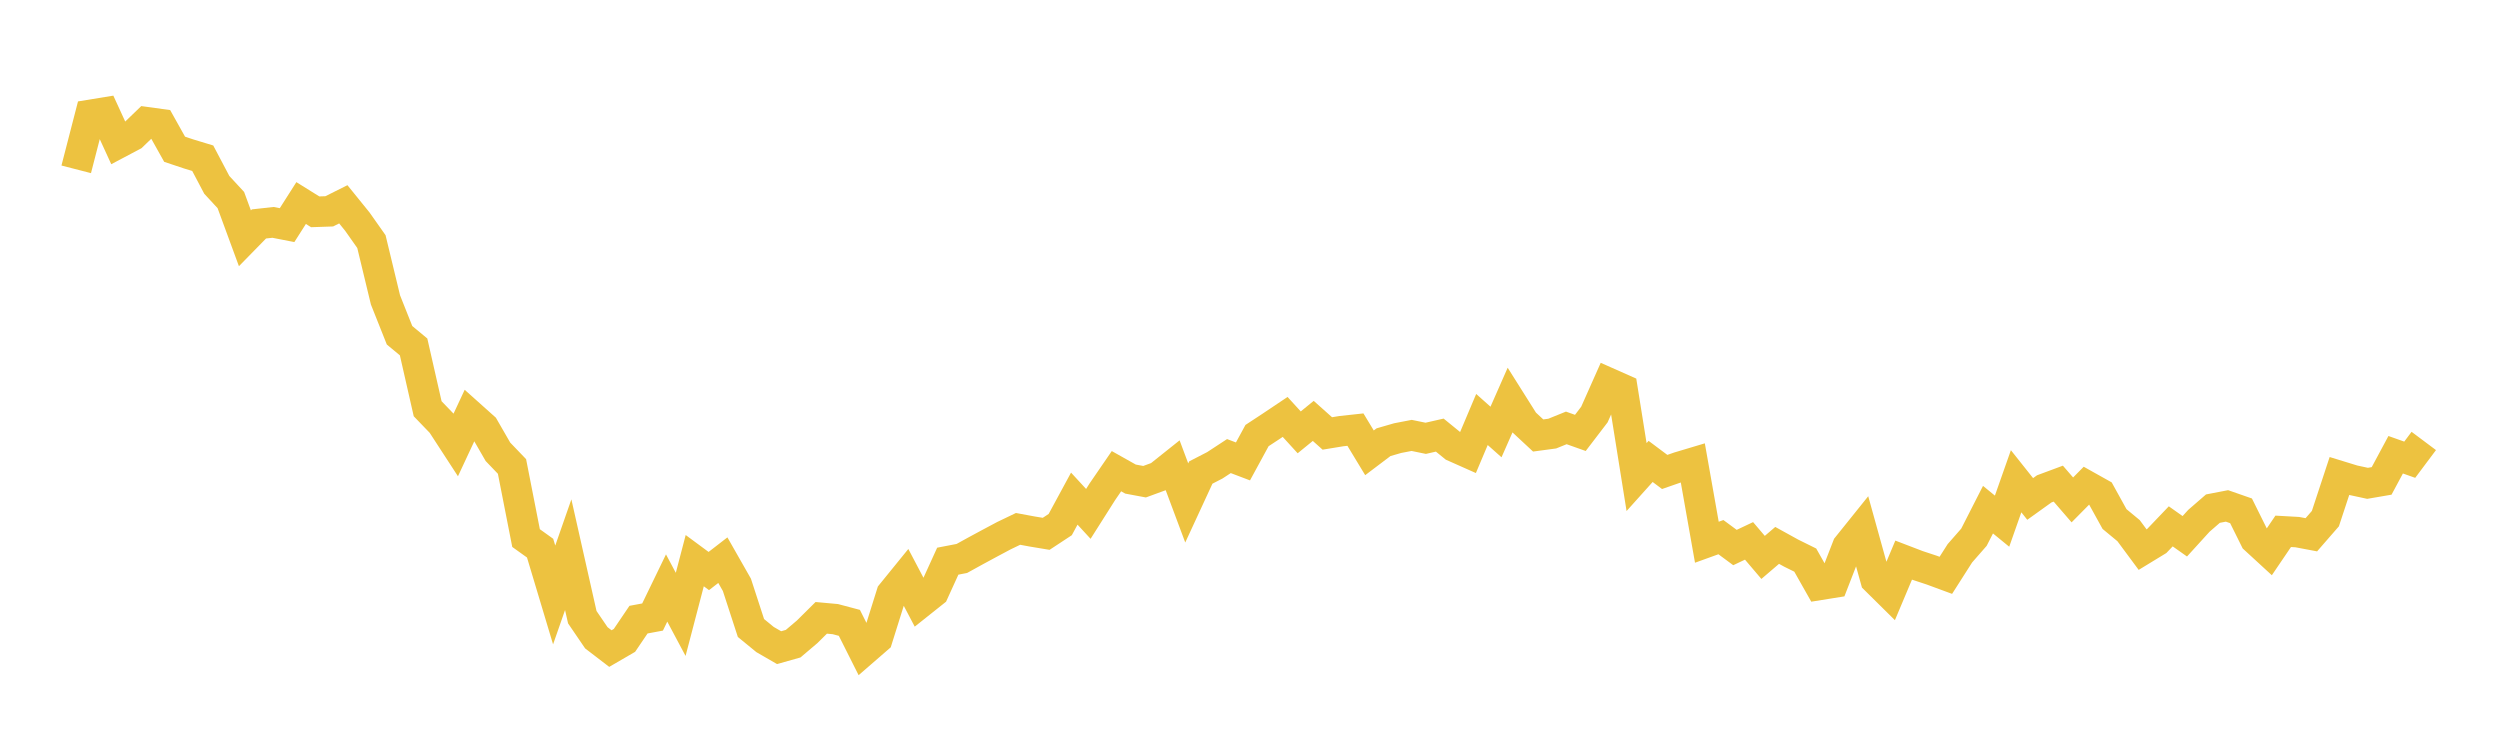 <svg width="164" height="48" xmlns="http://www.w3.org/2000/svg" xmlns:xlink="http://www.w3.org/1999/xlink"><path fill="none" stroke="rgb(237,194,64)" stroke-width="2" d="M5,11.108L5.922,7.535L6.844,7.384L7.766,9.393L8.689,8.905L9.611,8.016L10.533,8.143L11.455,9.791L12.377,10.099L13.299,10.379L14.222,12.127L15.144,13.124L16.066,15.632L16.988,14.69L17.91,14.588L18.832,14.768L19.754,13.32L20.677,13.895L21.599,13.864L22.521,13.402L23.443,14.541L24.365,15.849L25.287,19.673L26.21,21.993L27.132,22.758L28.054,26.813L28.976,27.77L29.898,29.188L30.82,27.213L31.743,28.039L32.665,29.639L33.587,30.6L34.509,35.298L35.431,35.958L36.353,39.03L37.275,36.388L38.198,40.486L39.12,41.839L40.042,42.546L40.964,42.01L41.886,40.649L42.808,40.477L43.731,38.573L44.653,40.303L45.575,36.779L46.497,37.46L47.419,36.747L48.341,38.366L49.263,41.197L50.186,41.953L51.108,42.486L52.03,42.226L52.952,41.444L53.874,40.53L54.796,40.614L55.719,40.859L56.641,42.694L57.563,41.894L58.485,38.955L59.407,37.82L60.329,39.573L61.251,38.839L62.174,36.813L63.096,36.635L64.018,36.127L64.94,35.629L65.862,35.138L66.784,34.695L67.707,34.866L68.629,35.019L69.551,34.412L70.473,32.71L71.395,33.711L72.317,32.256L73.24,30.91L74.162,31.428L75.084,31.6L76.006,31.262L76.928,30.527L77.85,32.994L78.772,30.999L79.695,30.523L80.617,29.919L81.539,30.269L82.461,28.574L83.383,27.968L84.305,27.35L85.228,28.362L86.15,27.611L87.072,28.434L87.994,28.283L88.916,28.183L89.838,29.705L90.76,29.008L91.683,28.741L92.605,28.563L93.527,28.753L94.449,28.543L95.371,29.294L96.293,29.704L97.216,27.519L98.138,28.339L99.06,26.247L99.982,27.71L100.904,28.568L101.826,28.444L102.749,28.071L103.671,28.399L104.593,27.193L105.515,25.12L106.437,25.529L107.359,31.296L108.281,30.269L109.204,30.96L110.126,30.639L111.048,30.363L111.97,35.57L112.892,35.237L113.814,35.918L114.737,35.482L115.659,36.566L116.581,35.777L117.503,36.286L118.425,36.742L119.347,38.373L120.269,38.225L121.192,35.848L122.114,34.7L123.036,38.021L123.958,38.933L124.88,36.743L125.802,37.096L126.725,37.401L127.647,37.741L128.569,36.295L129.491,35.242L130.413,33.434L131.335,34.189L132.257,31.57L133.18,32.731L134.102,32.07L135.024,31.727L135.946,32.794L136.868,31.862L137.79,32.378L138.713,34.049L139.635,34.812L140.557,36.056L141.479,35.494L142.401,34.529L143.323,35.18L144.246,34.166L145.168,33.366L146.09,33.188L147.012,33.51L147.934,35.368L148.856,36.215L149.778,34.855L150.701,34.907L151.623,35.081L152.545,34.022L153.467,31.224L154.389,31.507L155.311,31.706L156.234,31.548L157.156,29.831L158.078,30.158L159,28.926"></path></svg>